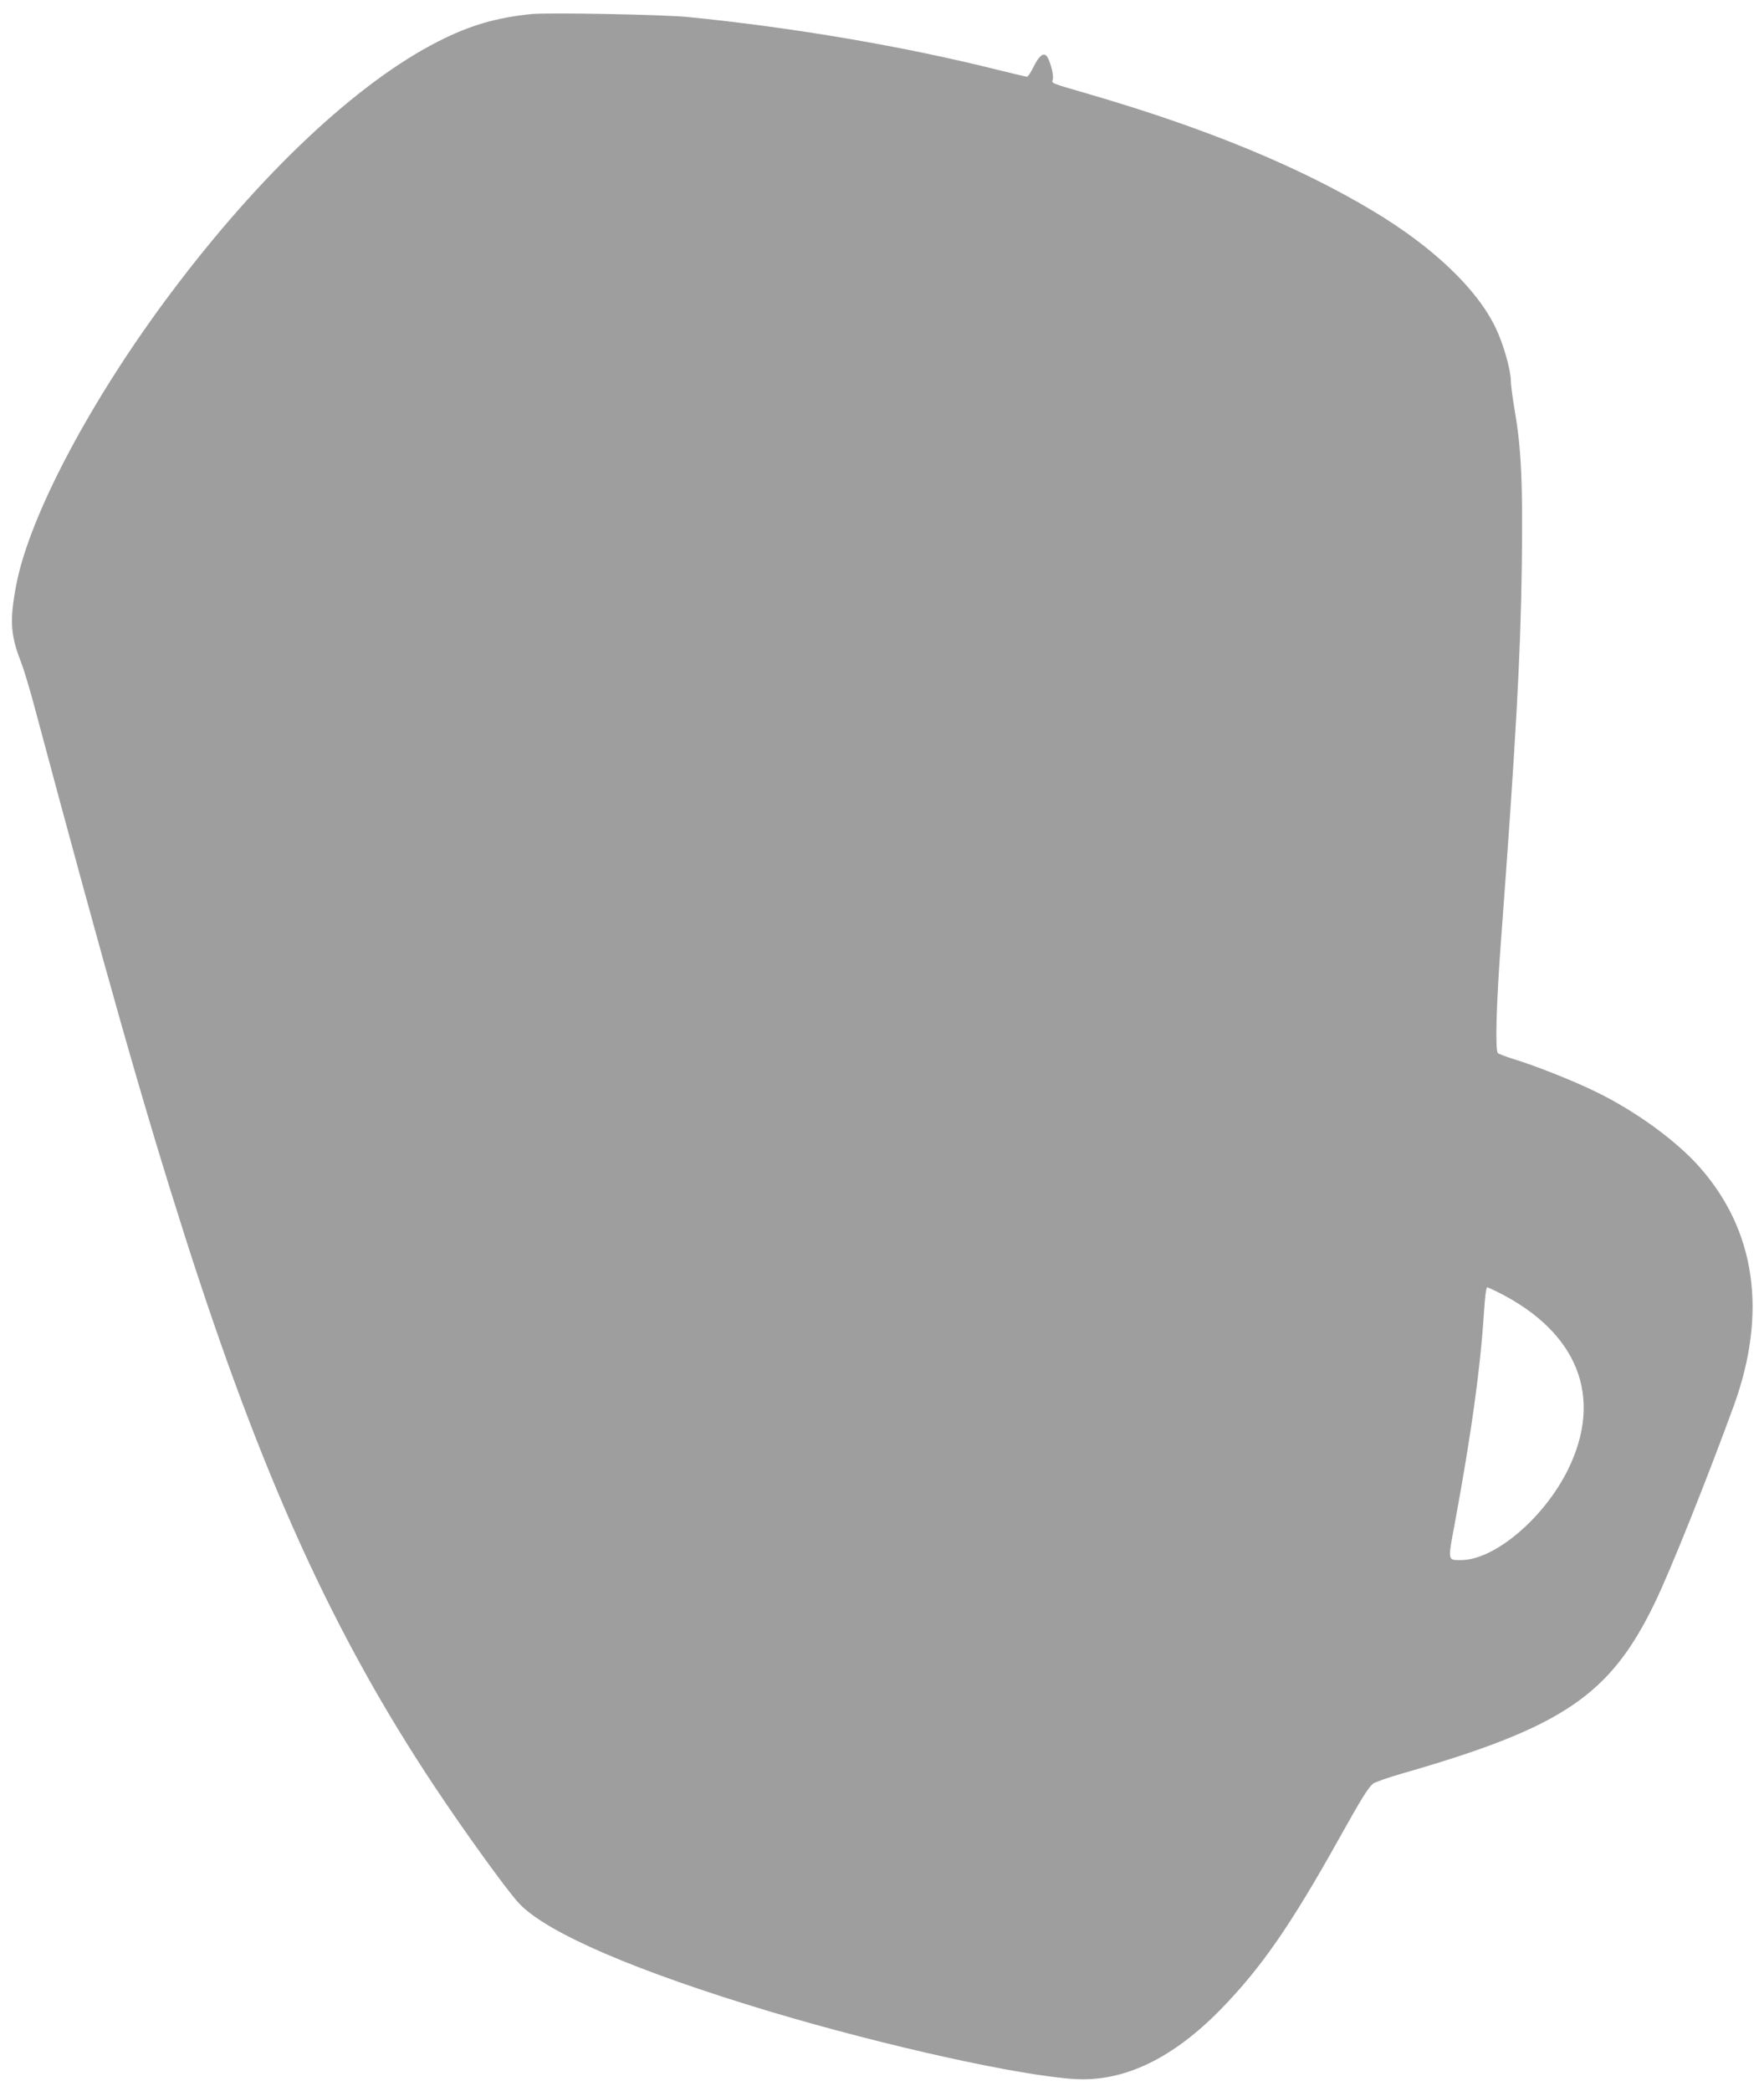 <?xml version="1.0" standalone="no"?>
<!DOCTYPE svg PUBLIC "-//W3C//DTD SVG 20010904//EN"
 "http://www.w3.org/TR/2001/REC-SVG-20010904/DTD/svg10.dtd">
<svg version="1.0" xmlns="http://www.w3.org/2000/svg"
 width="1080pt" height="1280pt" viewBox="0 0 1080 1280"
 preserveAspectRatio="xMidYMid meet">
<g transform="translate(0,1280) scale(0.1,-0.1)"
fill="#9e9e9e" stroke="none">
<path d="M3255 12714 c-218 -22 -378 -69 -573 -168 -496 -253 -1086 -807
-1633 -1536 -490 -652 -868 -1365 -949 -1788 -42 -219 -36 -310 28 -473 16
-41 52 -159 80 -264 460 -1718 673 -2465 928 -3265 467 -1460 905 -2425 1527
-3360 186 -280 448 -642 516 -713 172 -181 720 -416 1536 -661 710 -212 1525
-392 1865 -413 302 -18 602 126 900 433 242 249 422 509 710 1024 147 263 184
323 216 351 11 9 93 38 184 64 977 281 1267 477 1540 1040 97 200 323 765 486
1212 205 568 133 1070 -210 1458 -141 160 -386 339 -628 458 -137 68 -384 166
-518 206 -41 13 -81 28 -89 34 -18 15 -10 304 19 692 90 1209 120 1741 127
2290 7 503 -3 721 -43 950 -13 77 -24 159 -24 182 0 68 -46 230 -94 328 -113
236 -381 491 -741 708 -454 274 -1026 510 -1735 717 -260 76 -241 68 -234 95
7 29 -21 128 -41 145 -21 18 -47 -7 -81 -77 -15 -29 -31 -53 -36 -53 -5 0 -80
18 -166 39 -579 146 -1266 263 -1912 327 -156 15 -850 28 -955 18z m5918
-7825 c488 -245 645 -643 427 -1085 -146 -297 -450 -554 -654 -554 -85 0 -83
-10 -37 236 100 544 154 932 176 1274 7 107 14 160 21 160 2 0 33 -14 67 -31z"/>
</g>
</svg>
